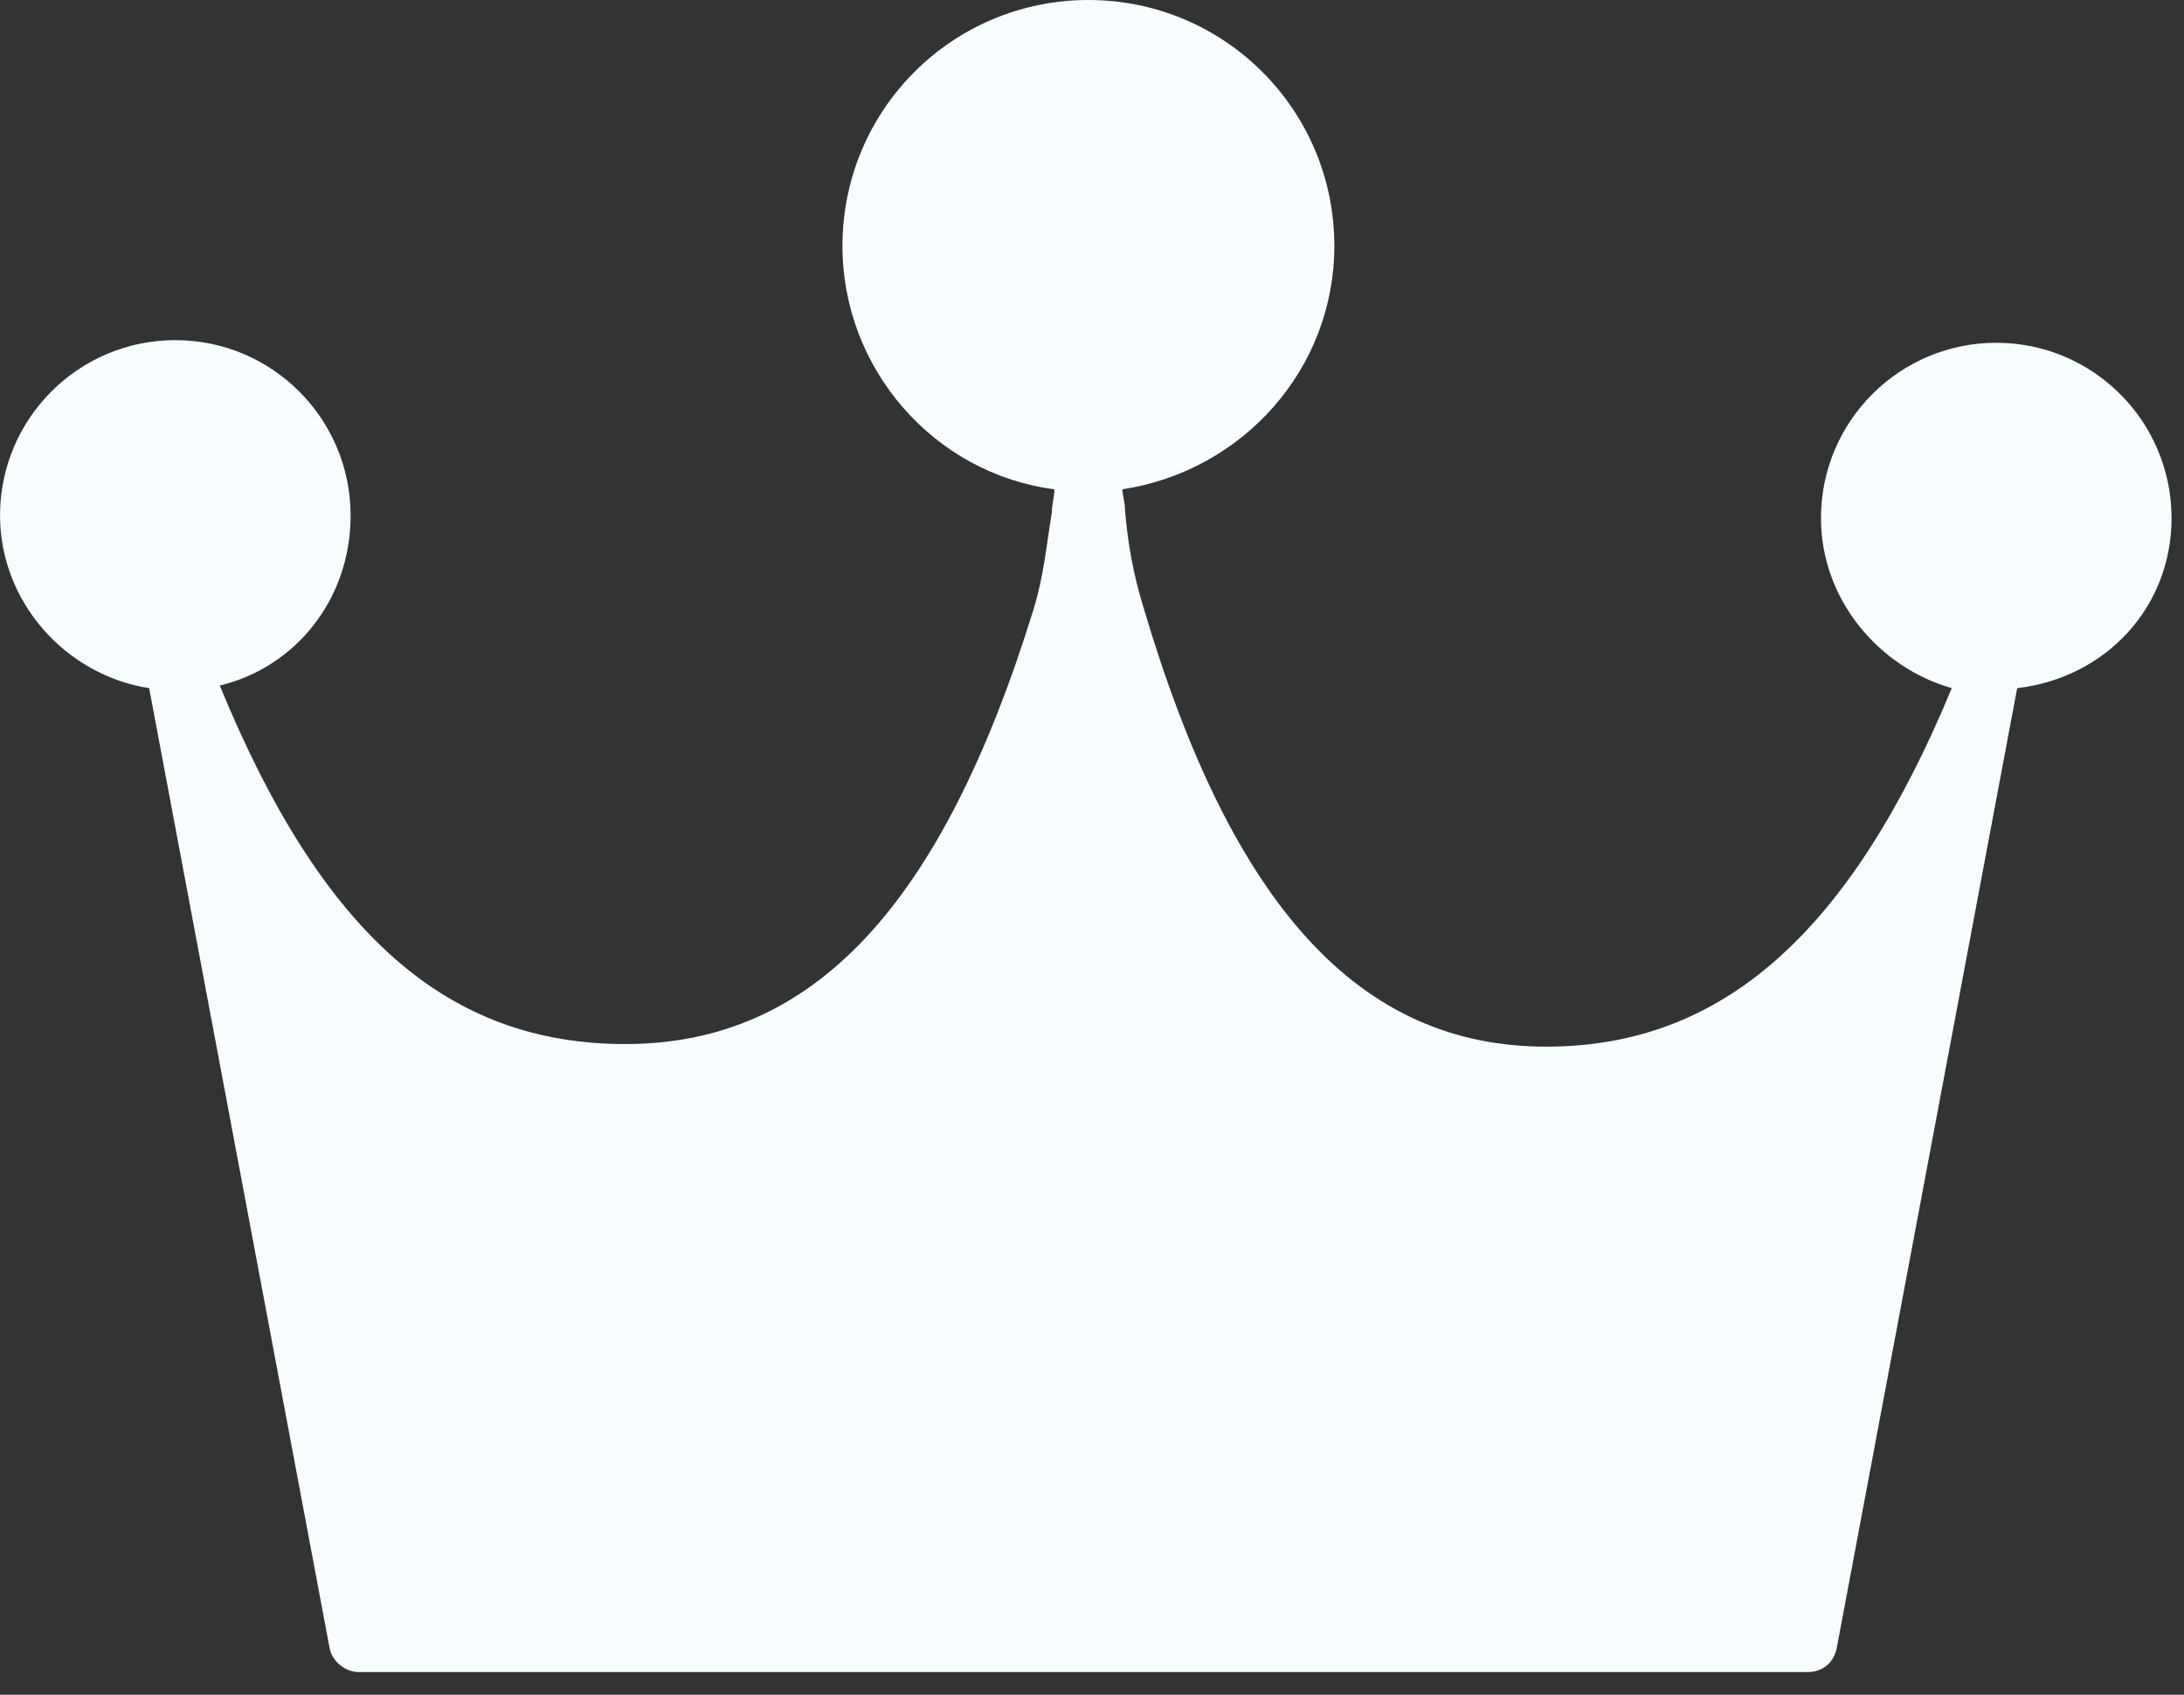 <svg width="58" height="45" viewBox="0 0 58 45" fill="none" xmlns="http://www.w3.org/2000/svg">
<rect x="0" y="0" width="58" height="45" fill="#333333" stroke="none"/>
<path d="M57.669 13.757C57.669 11.186 55.585 9.102 53.014 9.102C50.444 9.102 48.359 11.186 48.359 13.757C48.359 15.911 49.888 17.718 51.833 18.273C49.123 24.804 45.719 27.792 41.064 27.792C36.13 27.792 32.726 24.11 30.364 16.119C30.086 15.216 29.947 14.382 29.877 13.549C29.877 13.34 29.808 13.132 29.808 12.993C33.004 12.506 35.436 9.797 35.436 6.531C35.436 2.918 32.518 0 28.905 0C25.292 0 22.373 2.918 22.373 6.531C22.373 9.797 24.805 12.576 28.001 12.993C28.001 13.201 27.932 13.41 27.932 13.618C27.793 14.452 27.723 15.286 27.445 16.189C25.014 24.04 21.609 27.723 16.607 27.723C11.882 27.723 8.547 24.805 5.837 18.204C7.852 17.718 9.311 15.911 9.311 13.688C9.311 11.117 7.227 9.032 4.656 9.032C2.085 9.032 0.001 11.117 0.001 13.688C0.001 15.98 1.738 17.926 3.961 18.273L8.755 43.773C8.825 44.12 9.172 44.398 9.52 44.398H48.012C48.428 44.398 48.706 44.12 48.776 43.773L53.57 18.273C55.932 17.995 57.669 16.119 57.669 13.757Z" fill="#F7FCFF"/>
</svg>
